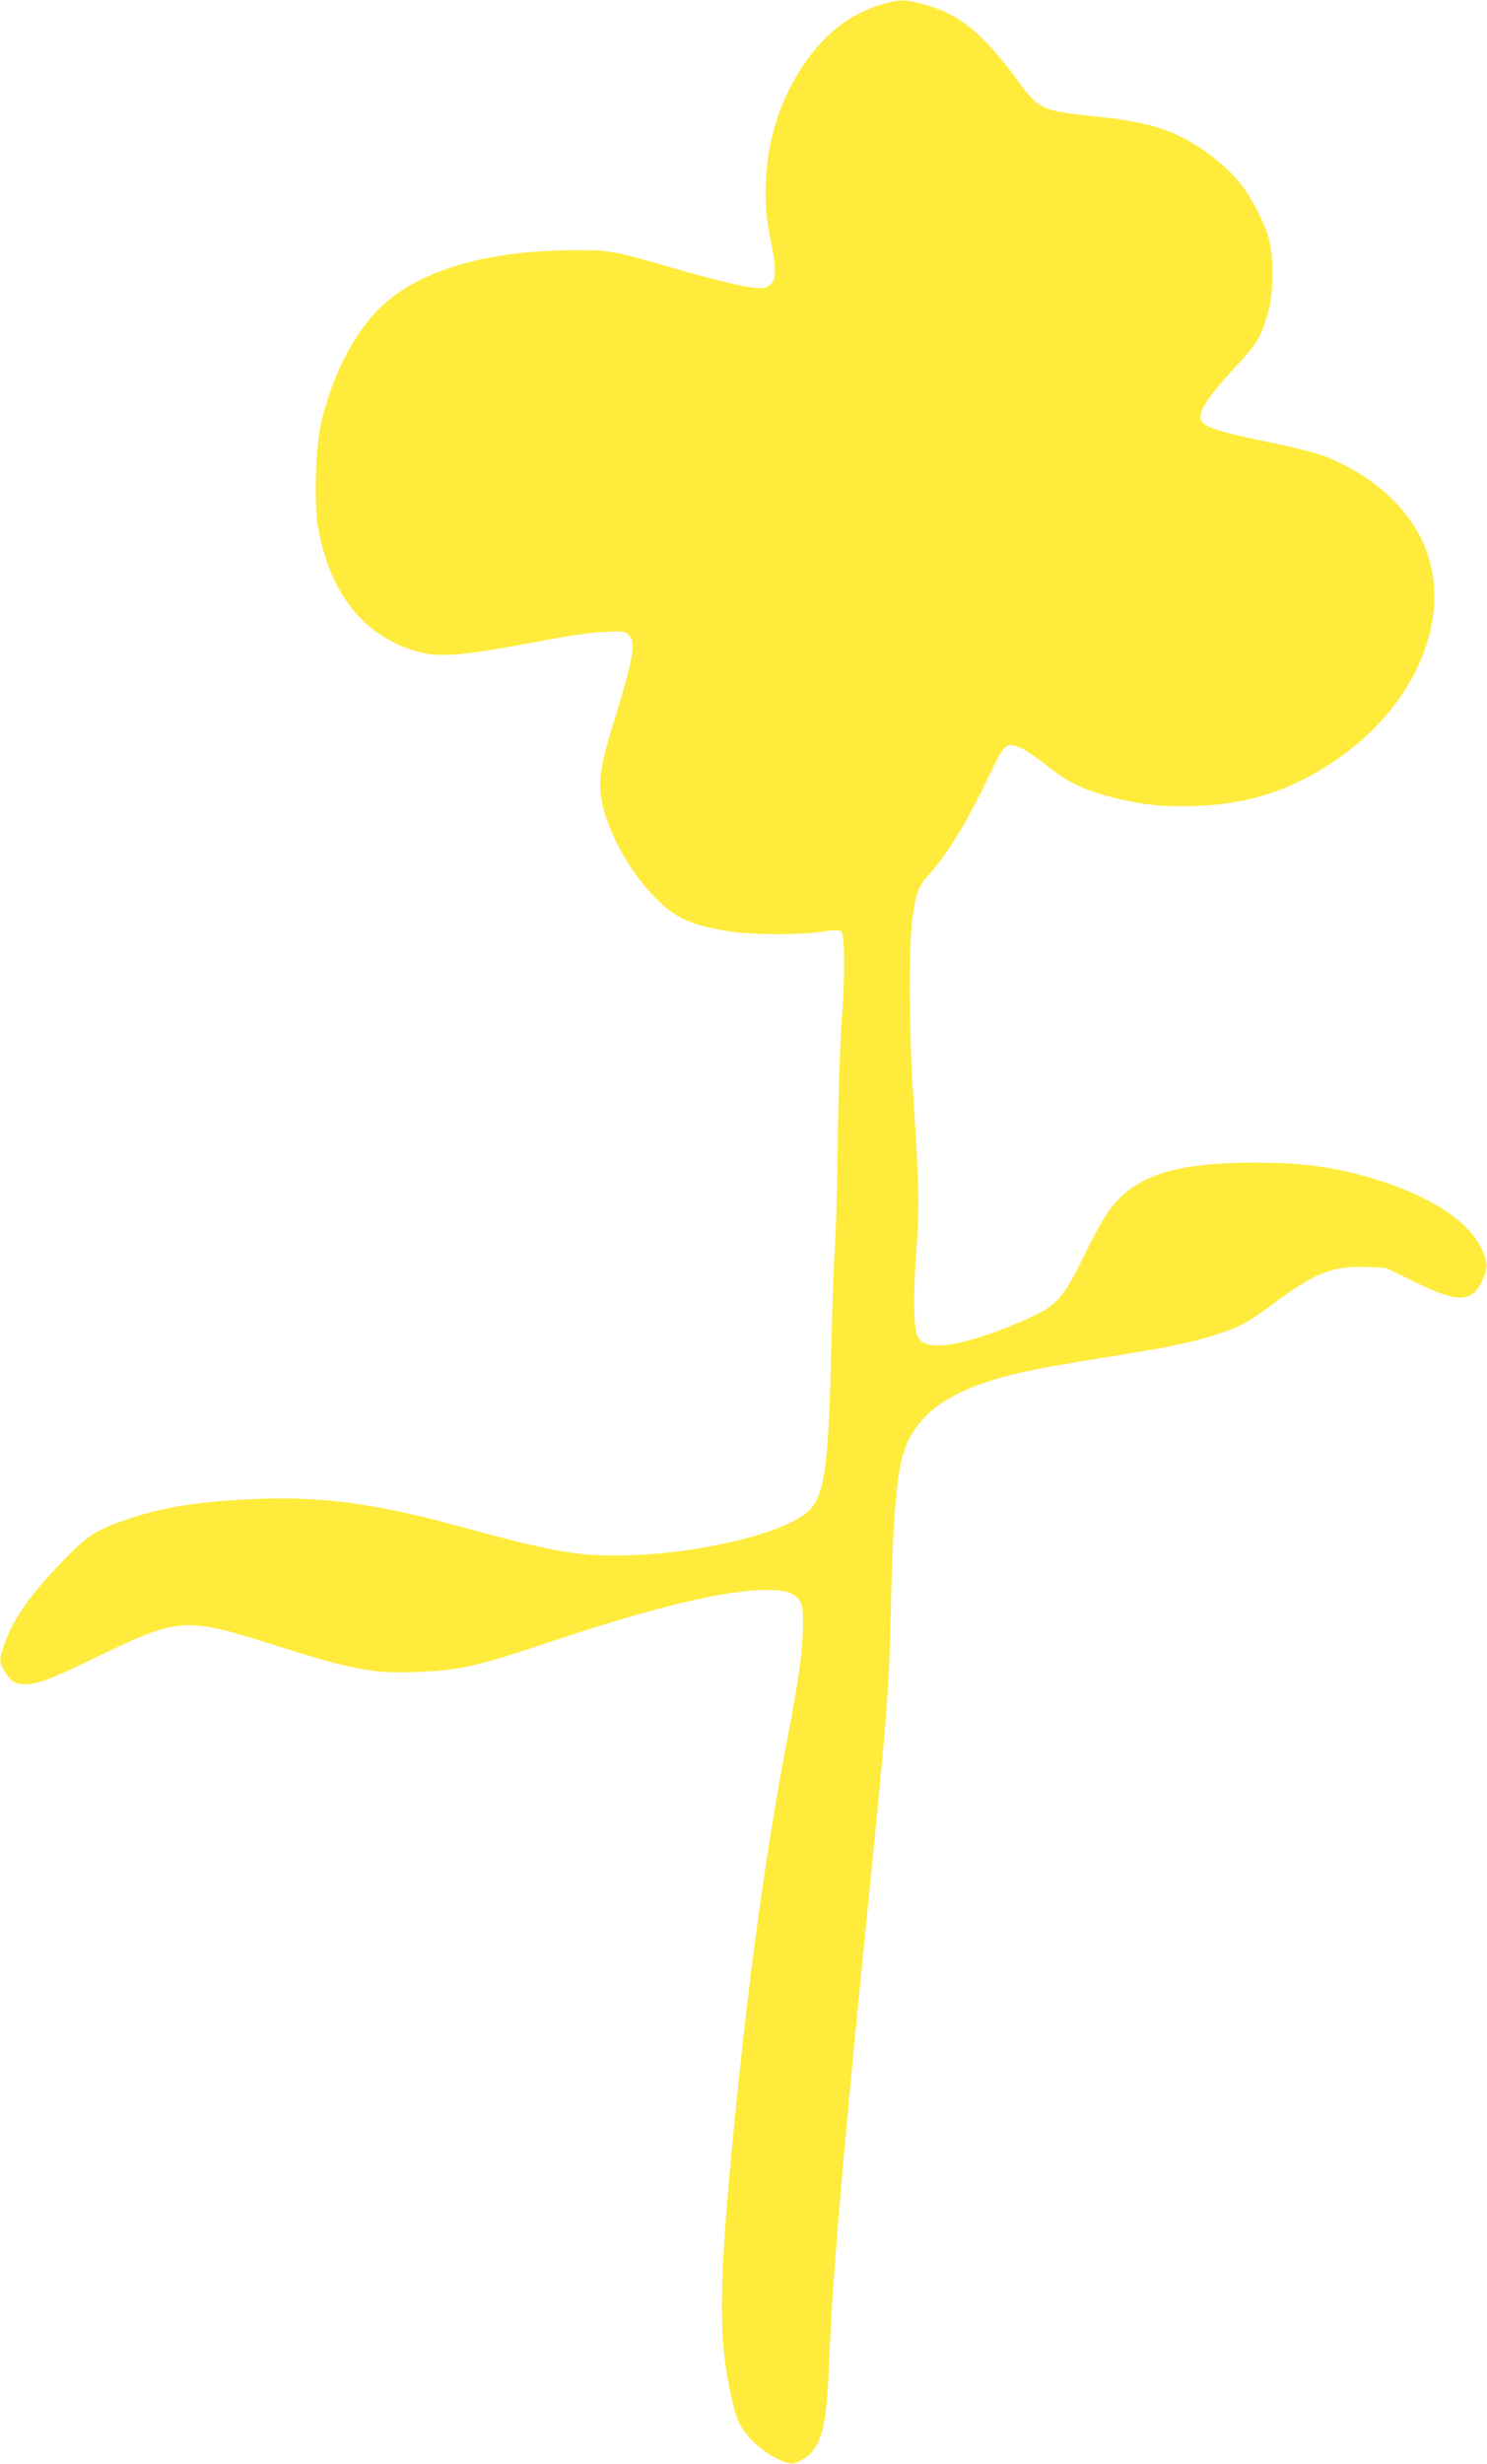 <?xml version="1.0" standalone="no"?>
<!DOCTYPE svg PUBLIC "-//W3C//DTD SVG 20010904//EN"
 "http://www.w3.org/TR/2001/REC-SVG-20010904/DTD/svg10.dtd">
<svg version="1.0" xmlns="http://www.w3.org/2000/svg"
 width="773pt" height="1280pt" viewBox="0 0 773 1280"
 preserveAspectRatio="xMidYMid meet">
<g transform="translate(0,1280) scale(0.1,-0.1)"
fill="#ffeb3b" stroke="none">
<path d="M4590 12779 c-146 -42 -264 -124 -369 -256 -205 -259 -287 -623 -216
-965 36 -173 32 -226 -20 -250 -39 -17 -172 10 -473 96 -331 95 -335 96 -516
96 -483 0 -844 -111 -1042 -321 -130 -139 -233 -349 -286 -584 -29 -130 -36
-417 -14 -540 63 -340 235 -557 506 -637 123 -37 243 -26 680 57 102 20 235
39 296 42 104 5 113 4 133 -16 39 -39 24 -122 -84 -471 -47 -151 -65 -237 -65
-315 0 -159 126 -416 282 -574 107 -110 182 -145 378 -178 121 -20 366 -22
488 -4 72 11 96 11 105 2 19 -19 21 -234 3 -451 -8 -111 -18 -385 -21 -635 -3
-242 -10 -492 -15 -555 -5 -63 -14 -306 -19 -540 -15 -632 -37 -770 -134 -844
-154 -117 -607 -217 -988 -217 -215 0 -339 23 -825 155 -450 122 -730 156
-1100 136 -268 -15 -437 -43 -609 -102 -165 -56 -209 -84 -335 -214 -172 -178
-257 -297 -305 -430 -30 -84 -31 -93 -4 -141 30 -55 57 -73 110 -73 65 0 135
27 380 145 420 204 451 206 924 56 402 -128 508 -147 740 -137 218 9 300 28
685 156 541 181 912 270 1122 270 101 0 148 -15 175 -56 15 -23 18 -47 17
-134 -1 -130 -21 -272 -84 -600 -110 -570 -202 -1249 -281 -2065 -74 -773 -75
-1053 -3 -1358 22 -90 33 -117 69 -165 46 -64 134 -128 204 -152 40 -13 46
-13 86 9 103 55 132 157 145 506 16 421 70 1057 190 2255 116 1157 120 1209
131 1655 9 417 26 652 54 773 47 200 181 324 443 412 131 44 267 72 597 125
352 56 450 76 580 116 135 42 179 65 325 174 207 153 302 190 475 183 l100 -5
147 -72 c223 -110 299 -110 352 3 32 68 32 91 2 160 -73 165 -308 307 -654
397 -163 42 -316 59 -525 59 -447 0 -654 -75 -785 -284 -22 -34 -71 -126 -110
-206 -98 -201 -137 -248 -255 -304 -190 -91 -397 -156 -493 -156 -65 0 -98 14
-115 49 -20 41 -22 228 -5 451 17 220 15 325 -20 850 -17 274 -19 707 -4 841
18 151 32 192 85 251 104 116 199 272 316 516 81 170 88 177 162 148 23 -9 87
-52 142 -96 110 -87 187 -124 352 -166 144 -36 252 -47 418 -41 271 9 488 78
710 225 417 275 620 722 494 1089 -73 213 -268 398 -529 501 -41 17 -165 48
-275 71 -215 43 -317 71 -352 96 -54 38 -13 113 165 305 108 116 128 149 165
280 28 99 29 285 3 380 -23 85 -94 221 -151 290 -89 108 -229 211 -363 265
-94 38 -209 62 -387 80 -274 28 -296 37 -400 180 -186 254 -308 354 -498 404
-91 25 -121 25 -207 0z"/>
</g>
</svg>
